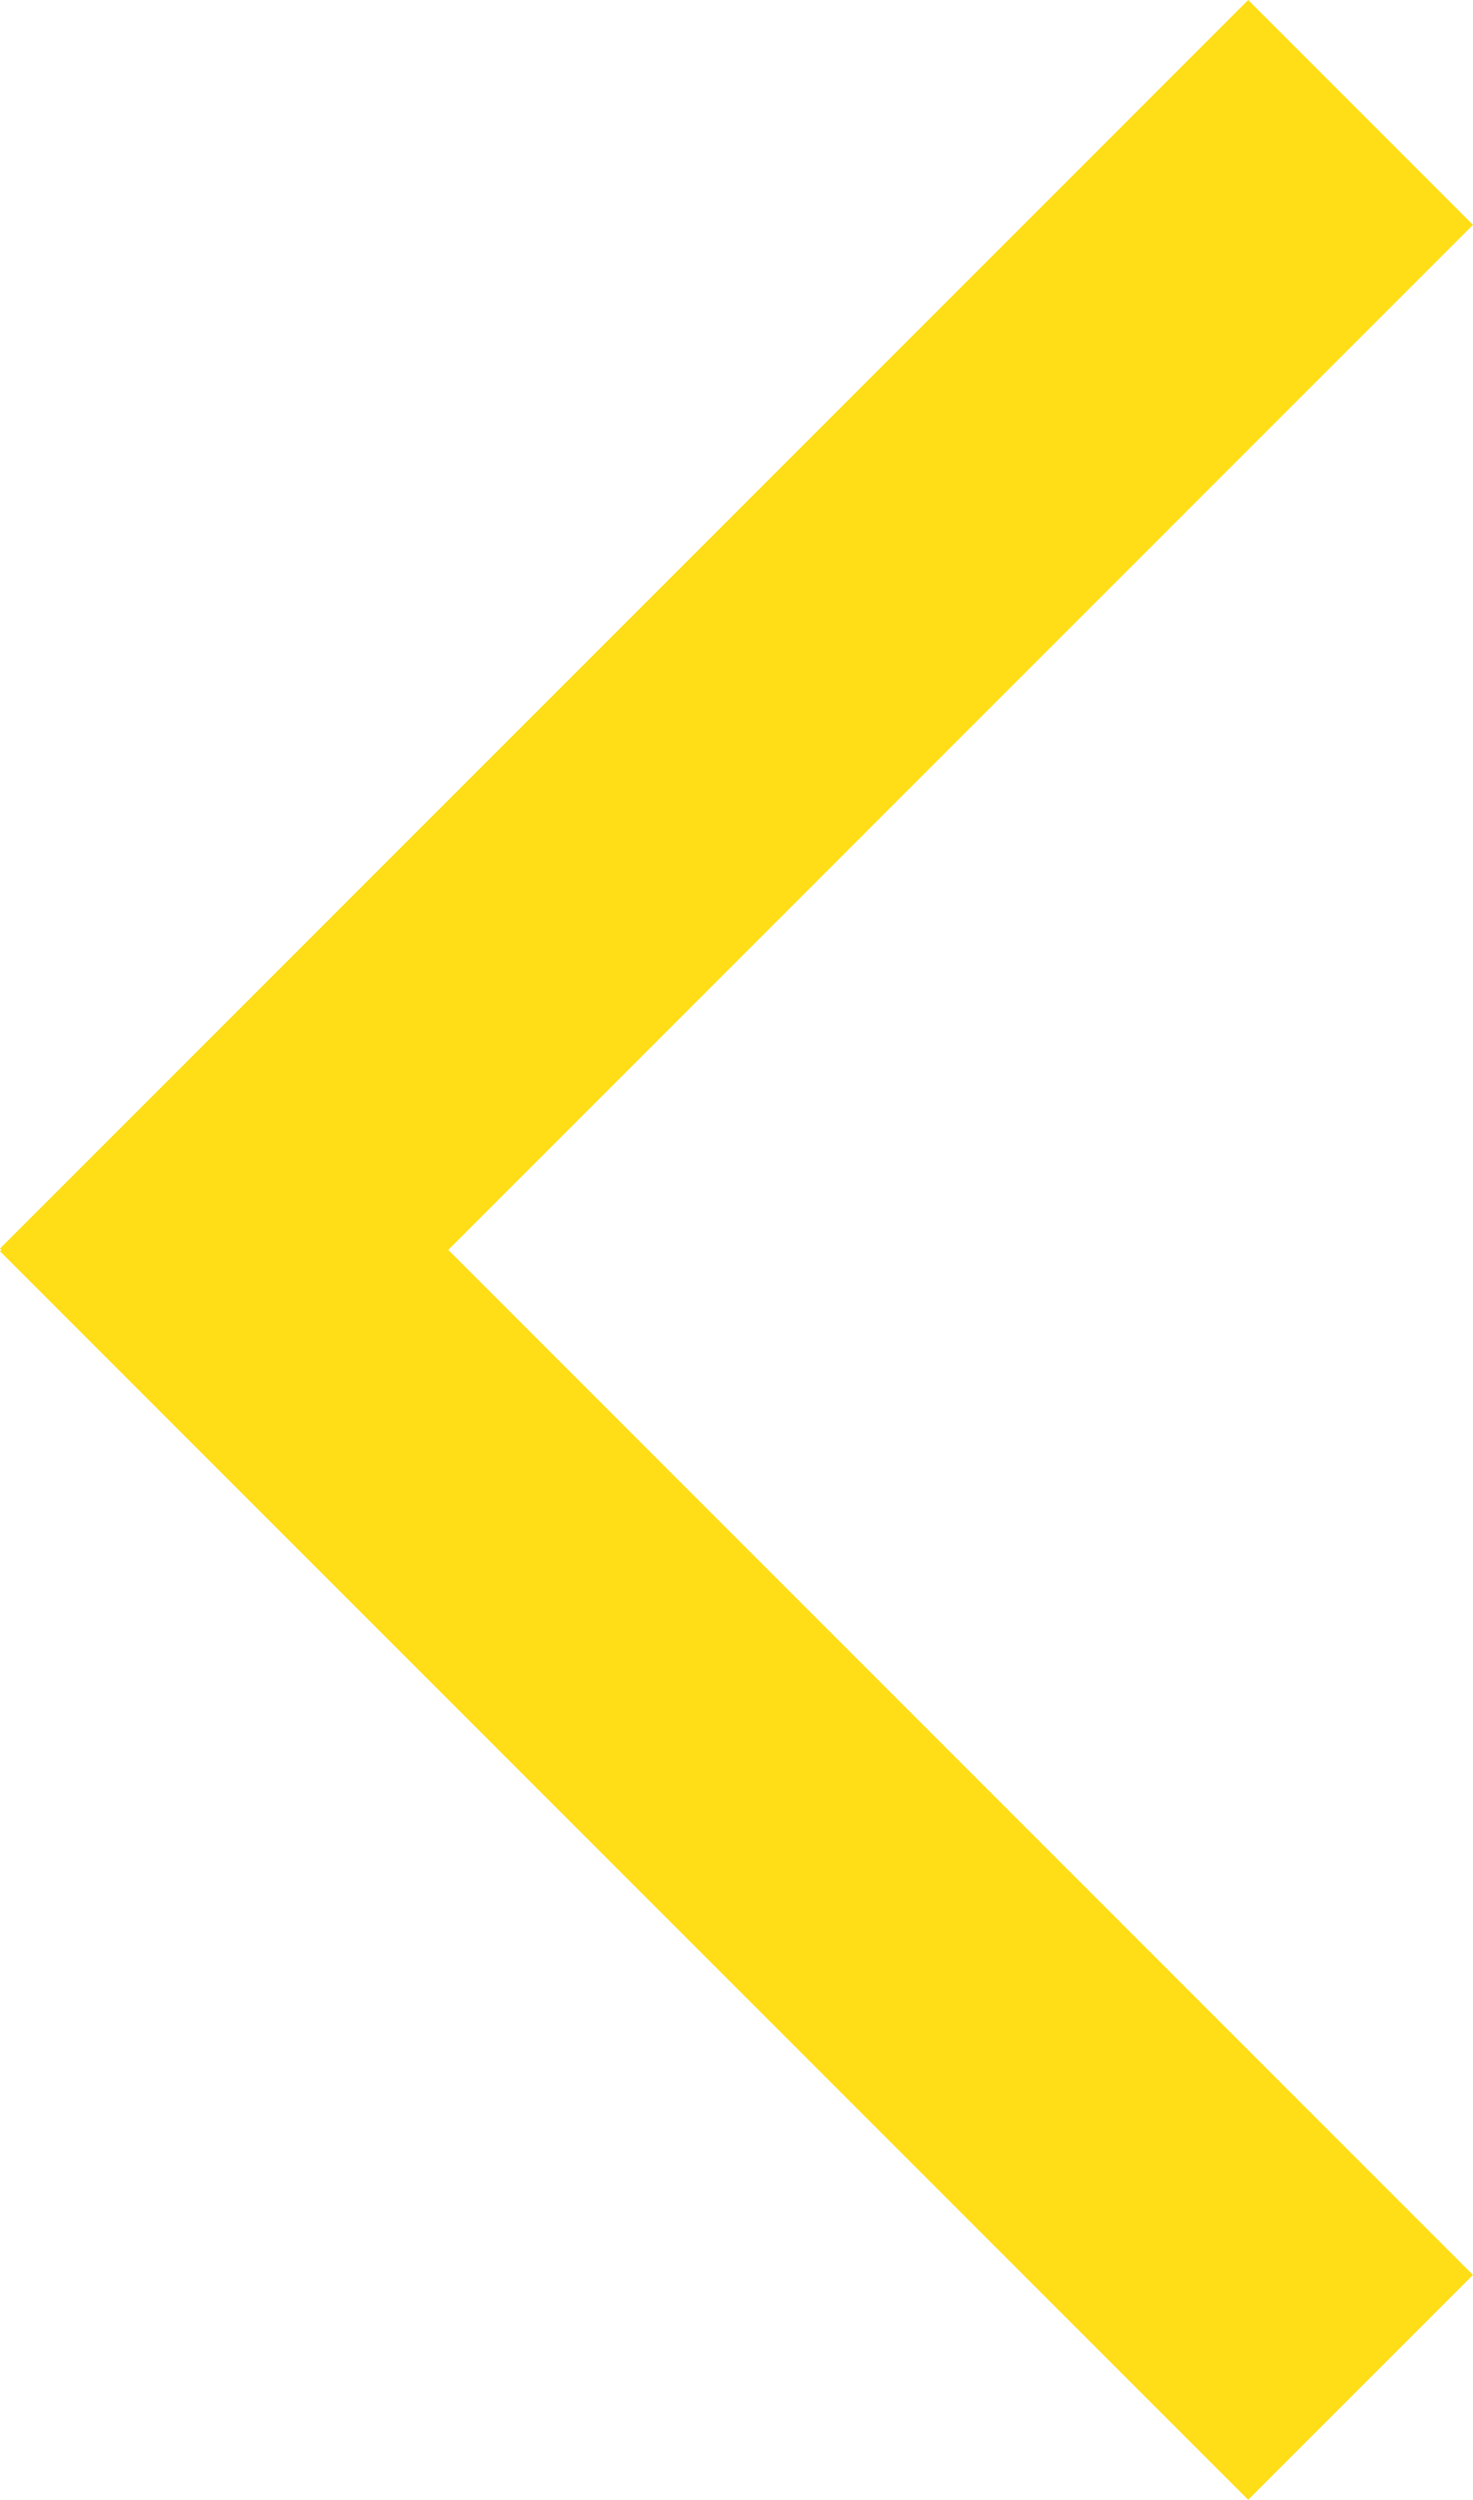 <!-- Generator: Adobe Illustrator 22.0.1, SVG Export Plug-In  -->
<svg version="1.1"
	 xmlns="http://www.w3.org/2000/svg" xmlns:xlink="http://www.w3.org/1999/xlink" xmlns:a="http://ns.adobe.com/AdobeSVGViewerExtensions/3.0/"
	 x="0px" y="0px" width="20.3px" height="34.442px" viewBox="0 0 20.3 34.442" style="enable-background:new 0 0 20.3 34.442;"
	 xml:space="preserve">
<style type="text/css">
	.st0{fill:#FFDE17;}
</style>
<defs>
</defs>
<polygon class="st0" points="20.3,3.098 17.202,0 0,17.202 0.019,17.221 0,17.24 17.202,34.442 20.3,31.344 6.178,17.221 "/>
</svg>